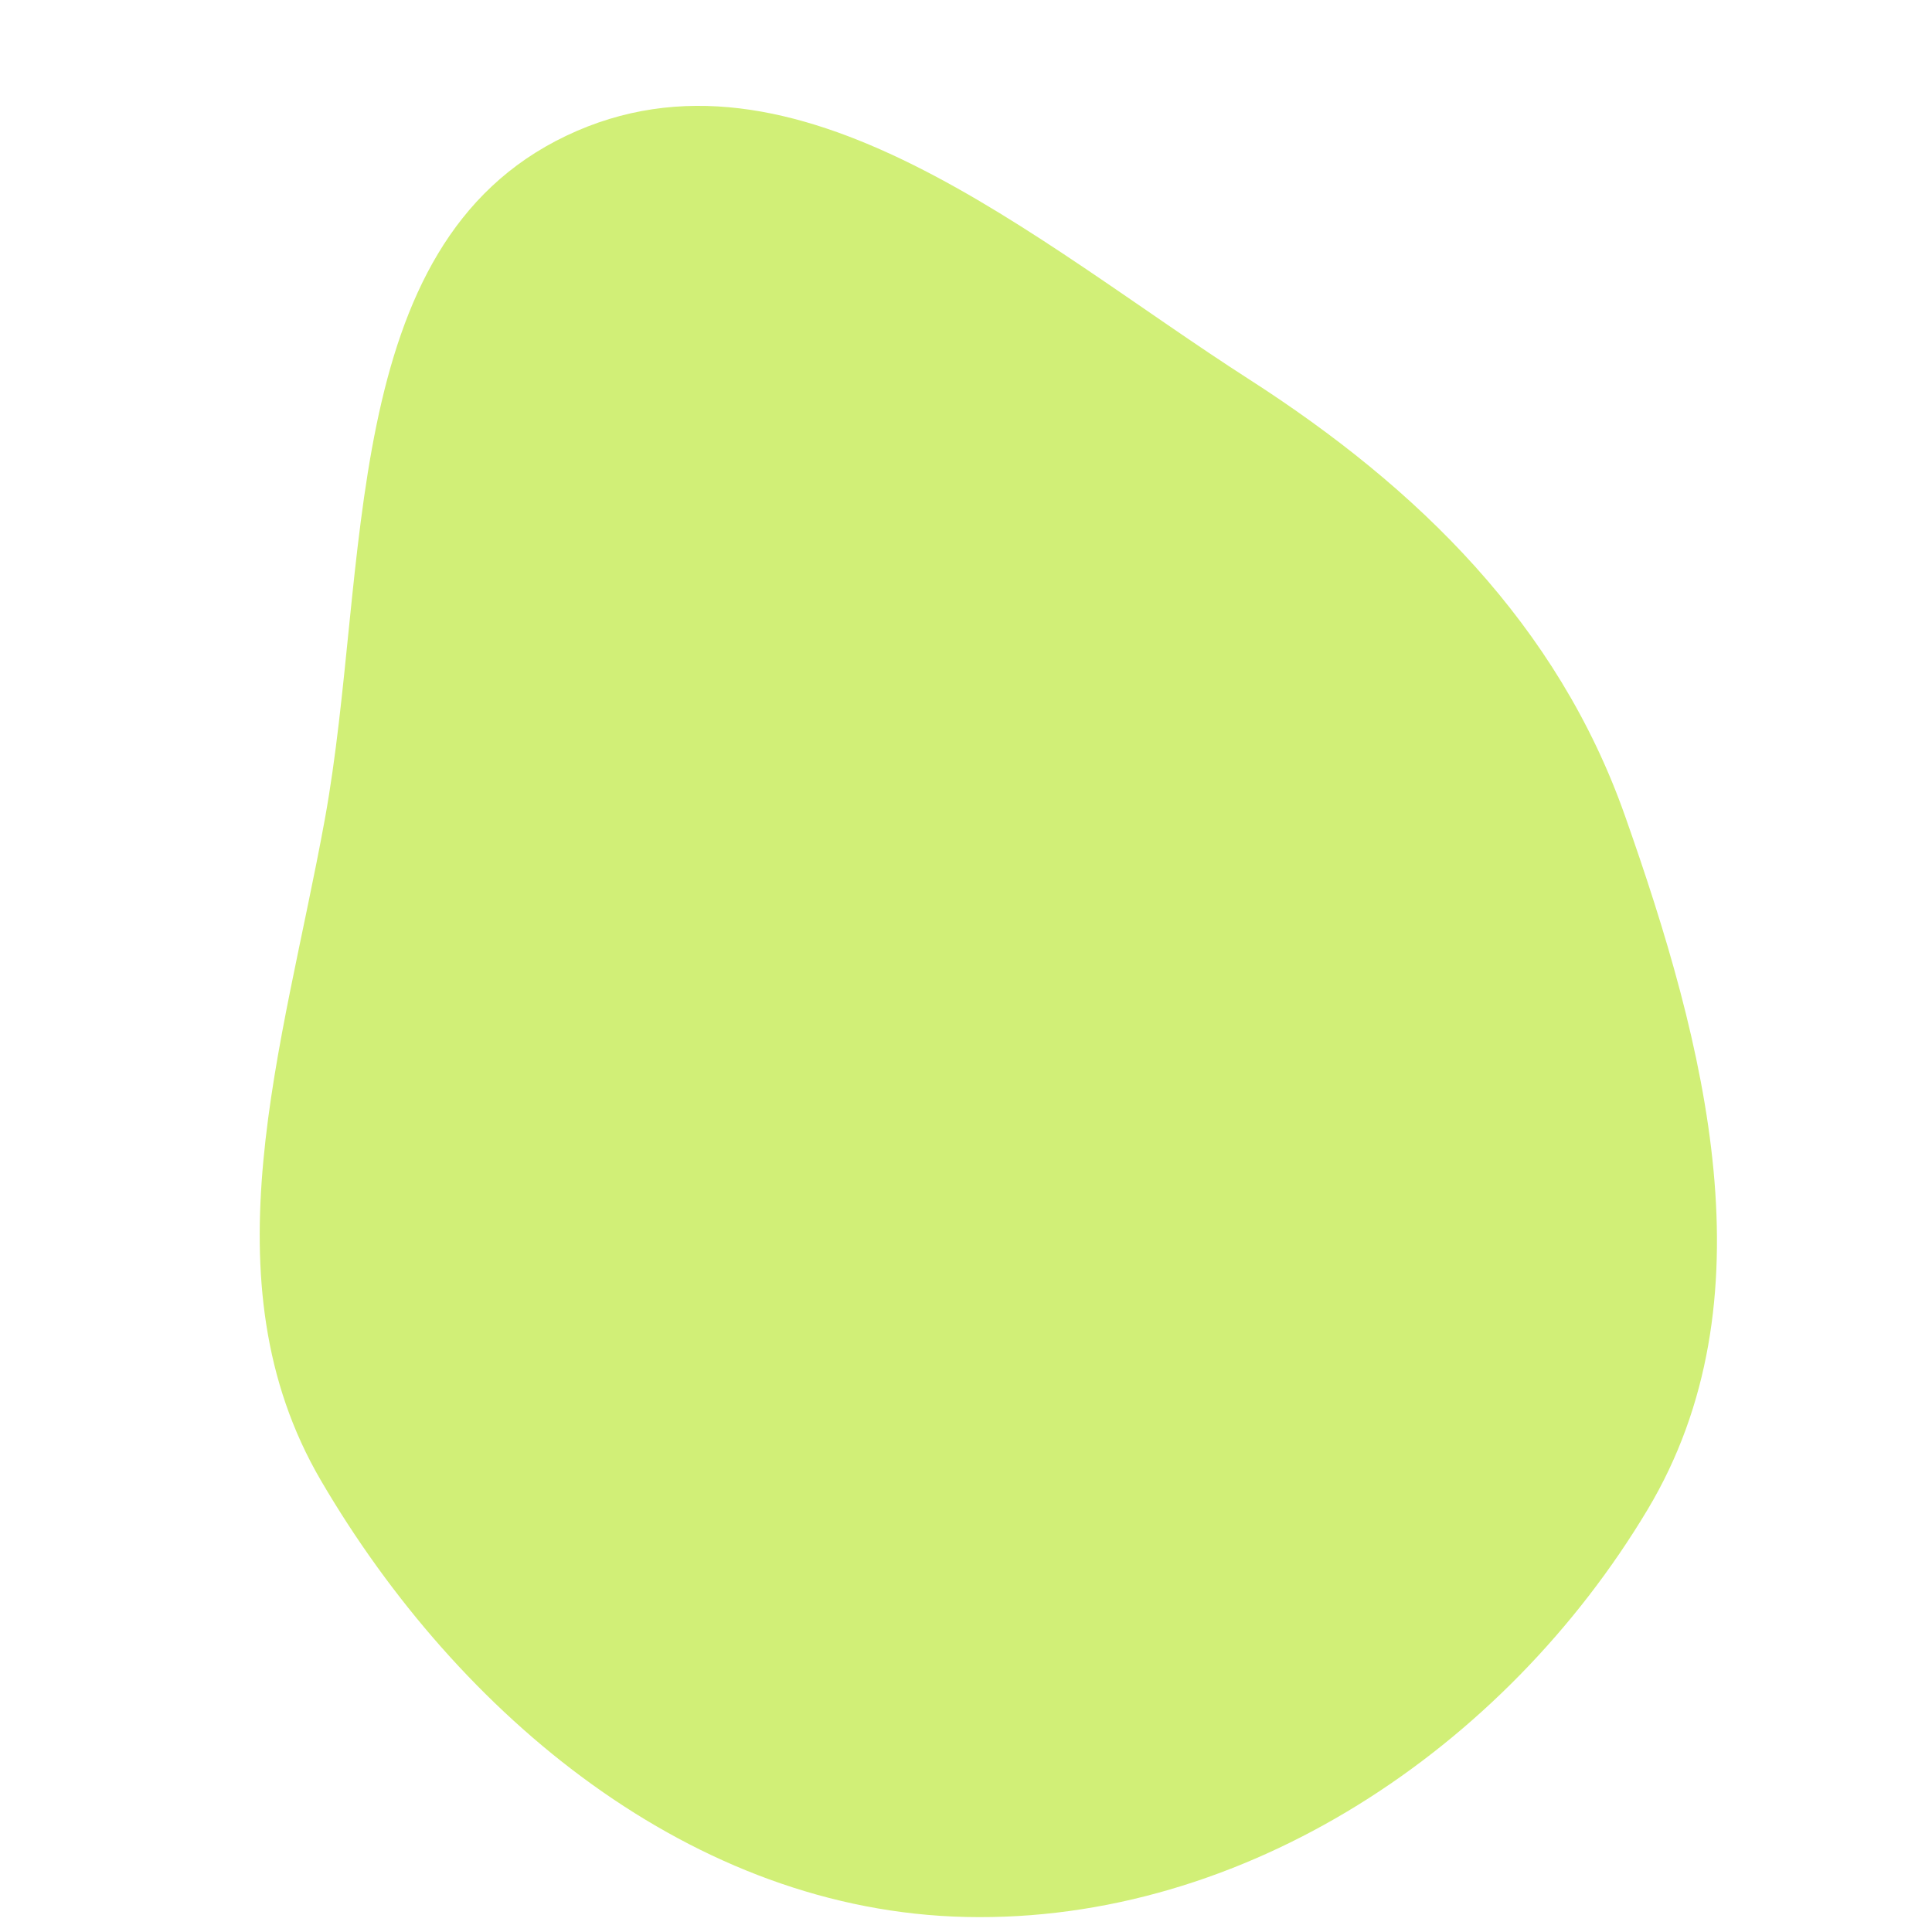 <svg width="256" height="256" viewBox="0 0 256 256" xmlns="http://www.w3.org/2000/svg">
    <path stroke="none" stroke-width="0" fill="#d1ef77" d="M128,254.009C164.892,254.819,199.372,231.692,218.317,200.026C234.882,172.337,226.046,138.499,215.309,108.072C206.397,82.817,187.991,64.695,165.455,50.224C137.124,32.033,105.413,3.502,75.024,17.994C44.606,32.5,49.08,75.454,43.032,108.607C37.521,138.816,27.027,169.655,42.521,196.168C60.783,227.419,91.813,253.215,128,254.009"/>
</svg>